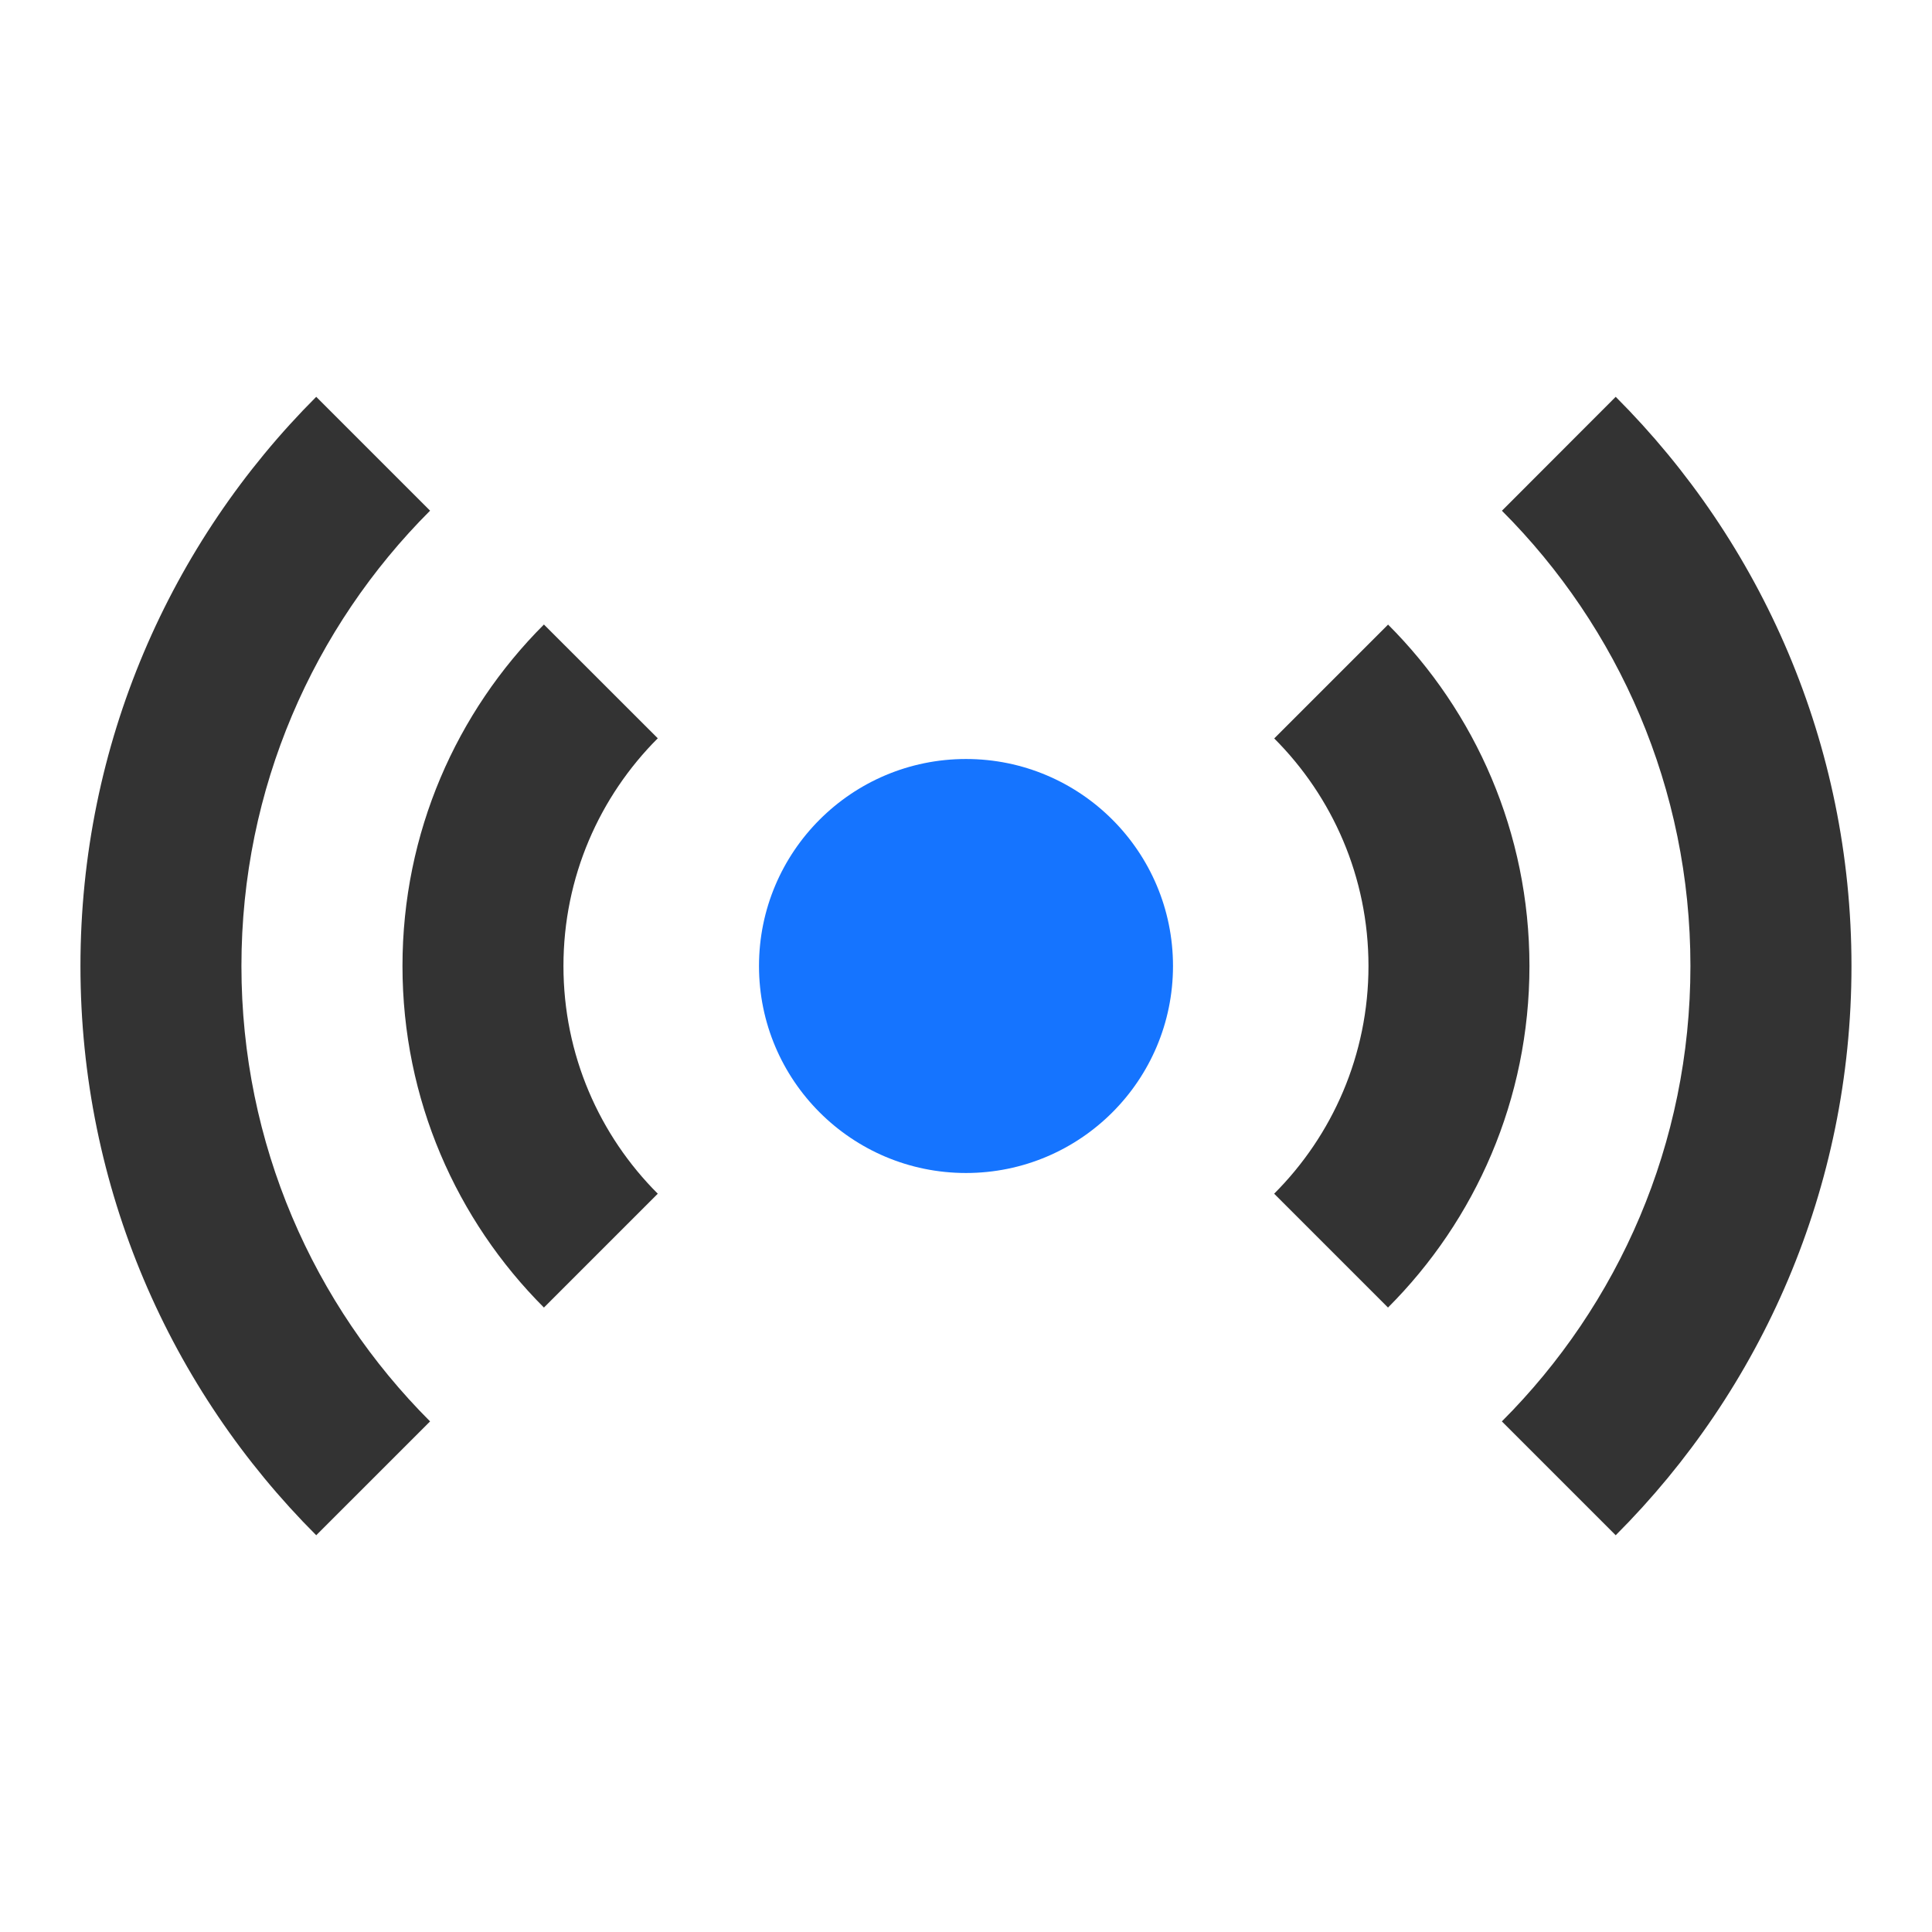 <svg width="28" height="28" viewBox="0 0 28 28" fill="none" xmlns="http://www.w3.org/2000/svg">
<path d="M4.583 5.751L6.233 7.401C4.544 9.09 3.499 11.423 3.499 14C3.499 16.578 4.544 18.911 6.233 20.6L4.583 22.25C2.472 20.139 1.166 17.222 1.166 14C1.166 10.779 2.472 7.862 4.583 5.751ZM23.416 5.751C25.527 7.862 26.833 10.779 26.833 14C26.833 17.222 25.527 20.139 23.416 22.25L21.766 20.6C23.455 18.911 24.499 16.578 24.499 14C24.499 11.424 23.455 9.091 21.767 7.402L23.416 5.751ZM7.883 9.051L9.533 10.7C8.688 11.545 8.166 12.712 8.166 14C8.166 15.289 8.688 16.456 9.533 17.3L7.883 18.95C6.616 17.683 5.833 15.933 5.833 14C5.833 12.067 6.616 10.317 7.883 9.051ZM20.117 9.052C21.383 10.318 22.166 12.068 22.166 14C22.166 15.933 21.383 17.683 20.116 18.95L18.466 17.3C19.31 16.456 19.833 15.289 19.833 14C19.833 12.712 19.311 11.546 18.467 10.702L20.117 9.052Z" fill="#333333"/>
<circle cx="14" cy="14" r="3" fill="#1574FF"/>
</svg>
